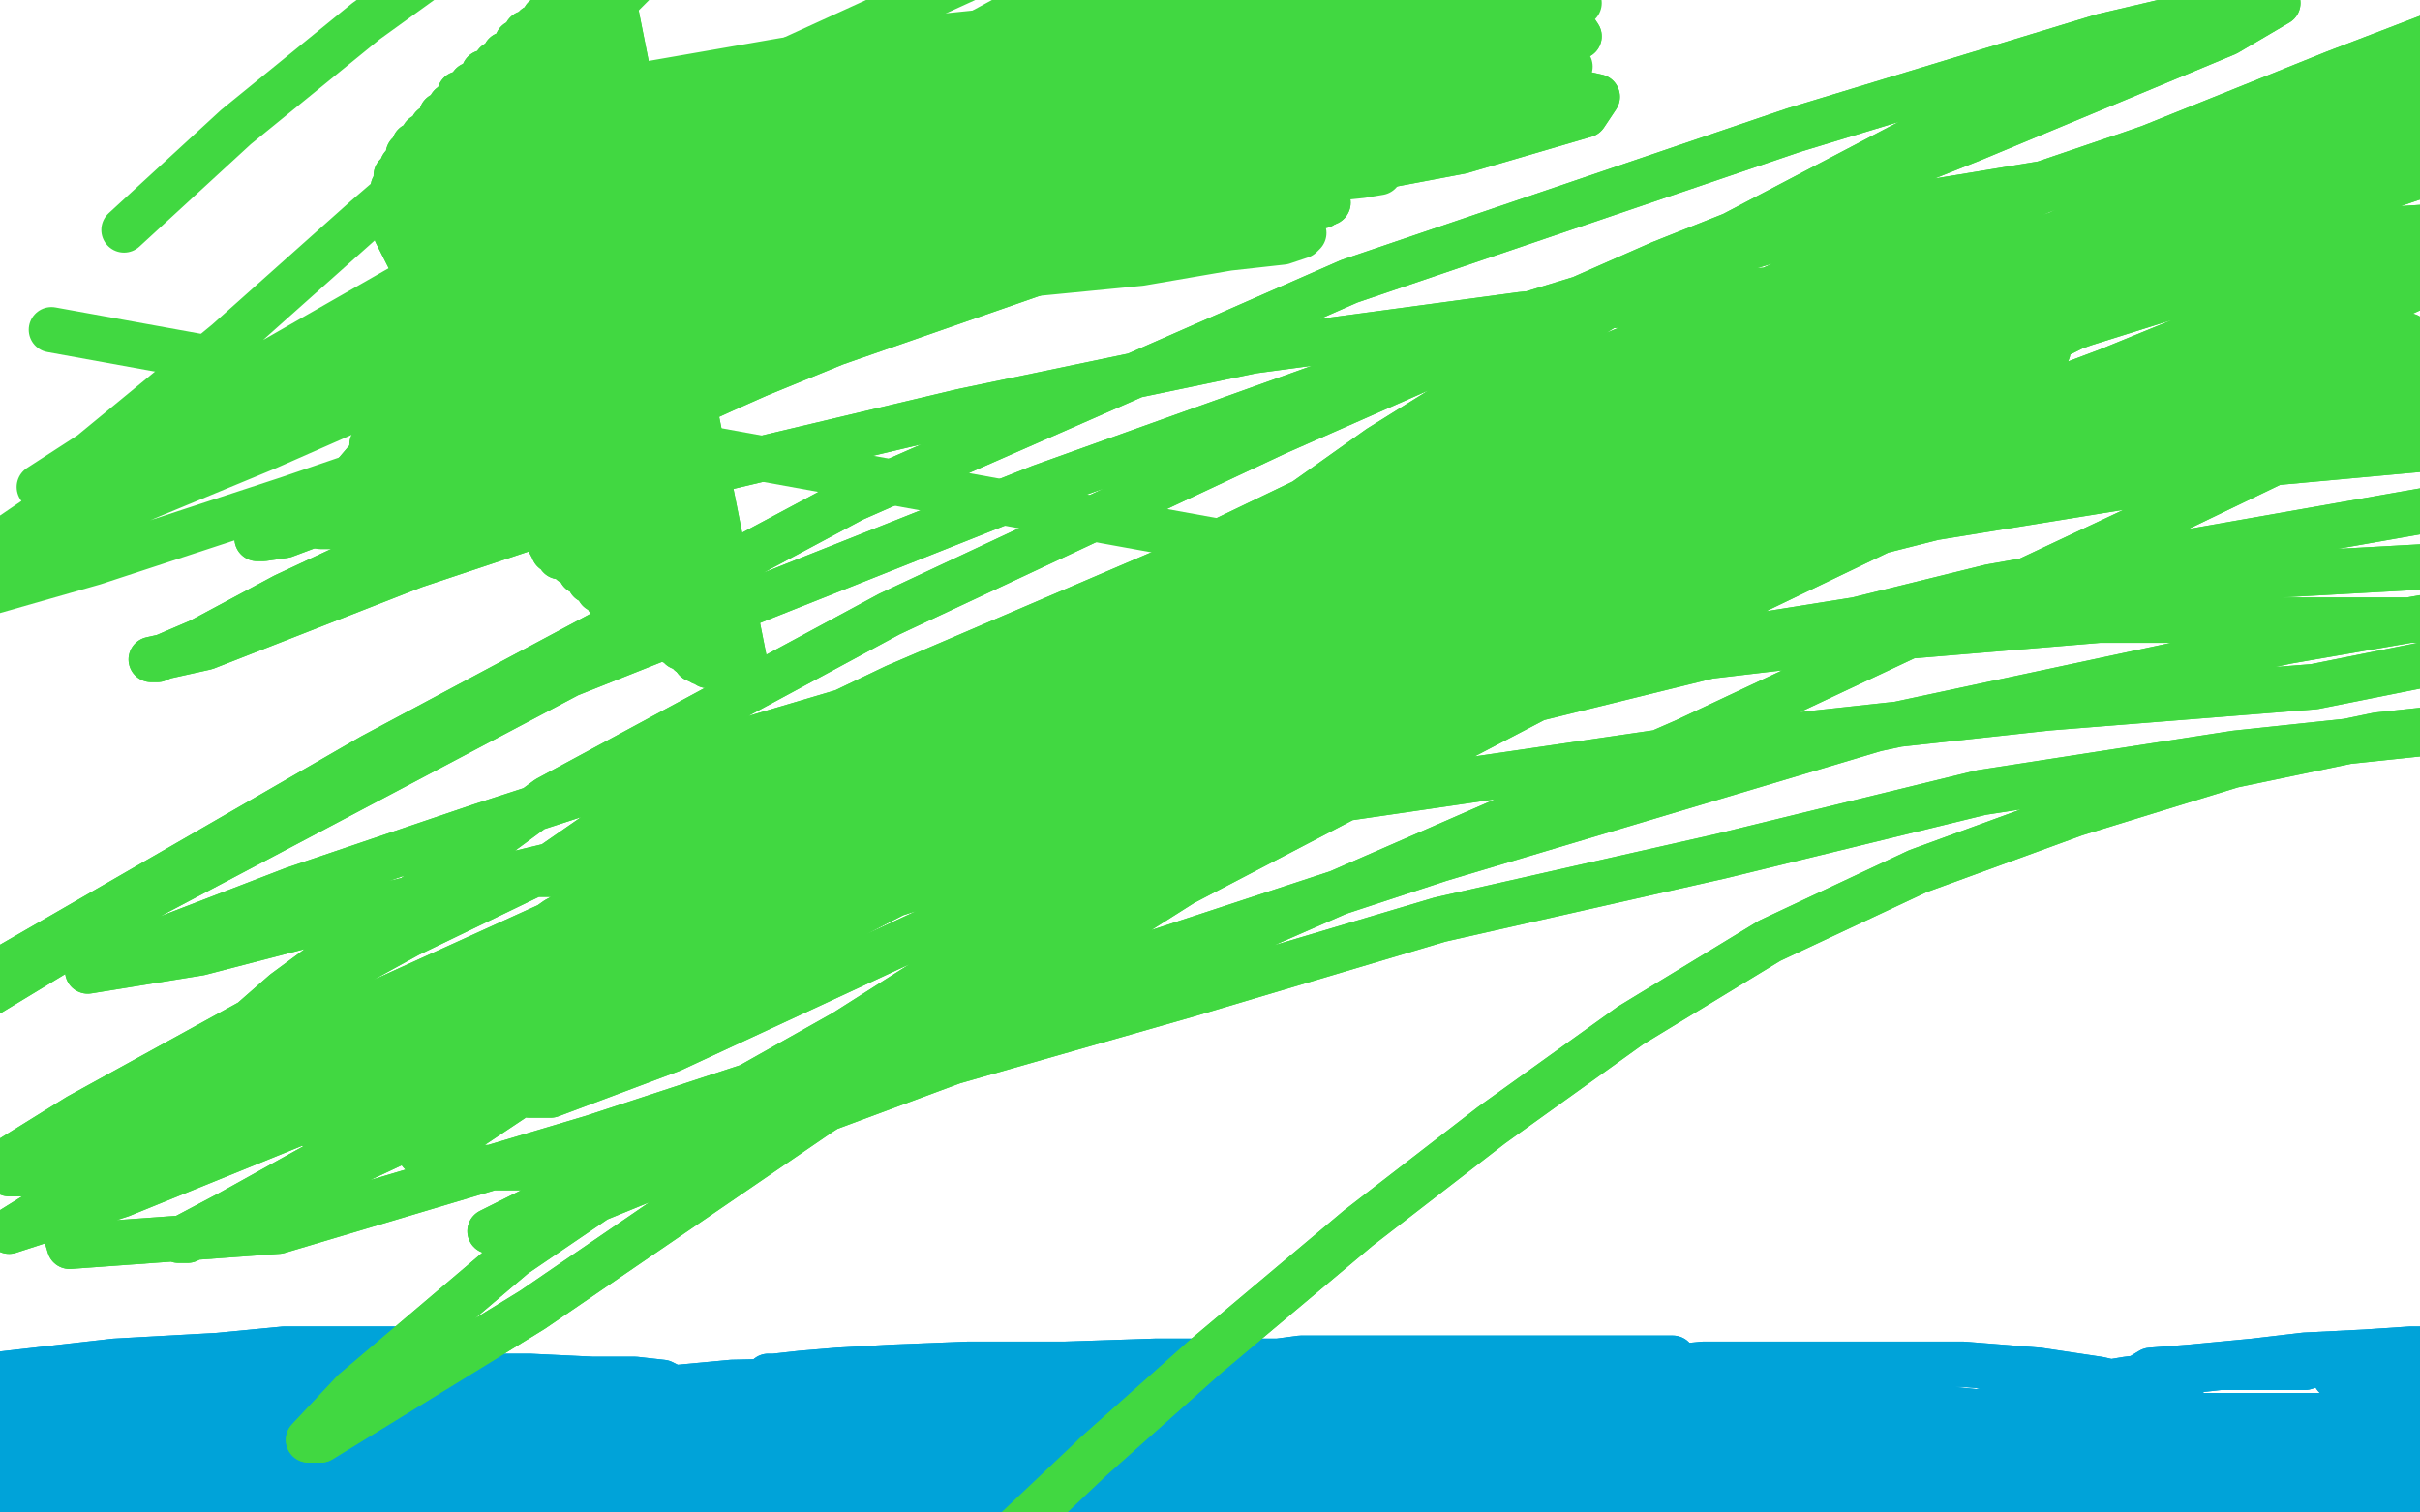 <?xml version="1.0" standalone="no"?>
<!DOCTYPE svg PUBLIC "-//W3C//DTD SVG 1.1//EN"
"http://www.w3.org/Graphics/SVG/1.1/DTD/svg11.dtd">

<svg width="800" height="500" version="1.1" xmlns="http://www.w3.org/2000/svg" xmlns:xlink="http://www.w3.org/1999/xlink" style="stroke-antialiasing: false"><desc>This SVG has been created on https://colorillo.com/</desc><rect x='0' y='0' width='800' height='500' style='fill: rgb(255,255,255); stroke-width:0' /><polyline points="788,490 780,483 780,483 776,483 776,483 771,482 771,482 768,481 768,481 762,480 762,480 756,479 756,479 751,479 751,479 745,479 739,479 733,482 727,486 722,488 716,489 711,490 705,490 700,490 696,491 692,491 688,491 686,491 684,491 688,491 696,491 703,491 711,491 718,491 725,490 733,487 741,485 749,484 756,483 763,483 770,483 774,483 777,483 779,485 781,487 784,488 791,490 798,492 805,493 812,495 817,496 820,497 821,500 821,501 821,503 820,506 817,506 815,507 810,507 803,507 798,506 791,504 786,503 782,501 778,500 775,497 772,496 768,496 762,495 757,494 754,493 750,493 749,493 751,493 758,496 768,501 783,507 794,510 802,512 808,514 811,514 804,514 795,514 786,513 778,512 771,511 763,511 755,510 745,510 737,509 727,509 722,508 718,506 717,505 717,504 717,502 717,501 719,501 727,501 741,501 756,501 768,501 779,501 789,500 795,497 796,496 796,495 791,494 778,493 759,492 745,491 734,491 723,491 713,491 706,491 701,491 698,491 697,491 695,491 693,491 696,491 709,494 725,497 742,502 755,504 766,506 774,507 781,509 786,510 787,510 788,510 786,510 779,510 770,510 748,510 725,510 706,510 693,509 681,508 673,505 670,504 670,502 670,501 671,500 681,499 697,497 717,497 741,497 756,497 766,497 776,497 782,497 786,497 787,497 788,497 783,497 763,497 739,497 712,497 688,497 672,497 658,497 645,497 638,497 635,496 634,496 637,495 651,495 667,494 692,494 711,494 730,493 748,491 758,490 768,490 772,490 773,490 769,490 741,490 709,493 683,499 656,506 637,509 623,510 613,511 609,511 608,511 612,511 620,511 639,511 661,511 693,511 715,511 742,506 759,501 776,495 789,492 799,489 803,487 805,486 805,485 793,485 766,485 734,485 711,485 696,485 686,487 677,488 671,489 667,489 658,489 637,490 622,490 615,490 611,490 612,488 633,483 661,481 693,481 724,480 749,480 769,480 783,480 794,480 799,480 800,480 797,480 782,480 749,480 715,480 693,480 673,480 652,480 634,480 622,480 616,480 613,480 621,479 638,478 660,478 677,478 697,478 712,478 725,478 737,478 746,478 756,478 765,478 771,478 776,478 777,481 777,483 762,485 730,487 705,490 688,492 676,492 666,492 659,492 654,492 650,492 639,492 628,492 617,492 608,492 603,492 600,492 604,492 622,492 655,492 692,492 716,492 736,492 749,492 760,494 766,496 767,497 767,499 767,500 758,500 727,500 681,504 632,511 588,516 569,517 561,517 558,517 561,517 571,516 592,515 615,512 652,508 678,503 697,500 709,497 719,495 727,493 735,491 744,490 753,489 760,489 765,489 768,489 769,489 769,488 769,487 760,486 749,485 733,483 711,482 695,481 682,481 669,481 658,481 649,481 638,481 623,481 608,481 595,481 585,481 579,483 574,485 572,487 572,488 572,490 572,491 572,492 572,493 577,494 580,496 586,497 592,499 598,499 608,500 624,500 653,500 671,500 694,500 706,500 714,500 722,500 727,500 727,501 727,502 721,504 710,506 694,506 677,507 641,508 606,509 580,509 559,509 545,509 535,509 531,508 531,506 531,505 532,505 537,504 547,504 566,504 599,503 621,500 647,497 660,496 667,496 674,495 676,495 673,495 661,495 632,495 598,495 579,495 564,496 551,496 539,496 533,496 531,496 529,496 529,495 529,494 534,492 560,491 593,488 625,485 650,484 666,483 675,482 682,482 671,482 643,483 610,486 589,491 572,495 558,496 543,497 532,499 526,499 523,499 520,499 520,497 533,496 553,496 576,493 599,492 614,492 628,492 641,492 648,492 652,493 652,496 652,499 651,502 643,504 636,506 628,506 620,507 611,507 602,507 592,507 580,507 569,507 559,507 549,507 543,507 537,507 533,507 531,507 530,507 529,507 529,506 535,505 545,503 556,500 573,496 594,492 608,490 618,488 623,487 625,486 610,486 567,489 534,496 513,501 499,502 493,502 489,502 494,501 501,500 506,499 514,497 525,496 541,495 557,494 579,489 595,488 607,487 616,486 623,485 630,485 636,484 643,484 650,484 654,484 656,484 655,484 636,484 588,485 554,489 533,493 517,494 508,495 502,495 500,495 501,495 503,495 506,495 512,494 518,493 531,490 545,488 556,486 568,484 579,482 587,481 594,481 601,481 608,481 614,481 622,481 628,481 631,481 633,481 634,481 635,481 628,481 614,481 593,479 577,476 563,474 549,471 541,469 535,468 533,468 533,469 532,470 530,472 529,473 529,474 530,474 535,474 548,477 563,477 587,477 604,478 616,478 626,478 634,478 636,478 636,479 636,480 630,481 619,481 608,481 594,482 583,484 569,486 548,489 533,492 523,494 512,495 506,496 503,496 502,496 503,496 504,496 509,495 516,493 528,489 546,487 563,484 582,482 596,481 608,481 614,481 615,481 606,481 591,481 580,482 567,483 555,485 543,487 532,489 519,491 500,495 485,496 476,496 471,496 468,496 472,496 492,495 512,492 531,489 544,488 558,487 567,486 574,485 578,485 579,485 580,485 574,485 564,485 553,485 537,485 520,485 492,488 462,494 442,496 430,496 426,496 424,496 443,492 483,485 517,481 544,477 562,475 571,473 578,472 574,472 571,472 566,472 559,472 545,472 523,472 493,475 475,478 460,478 452,479 445,479 443,479 447,478 455,475 470,470 489,466 505,461 525,458 544,455 558,454 569,453 577,453 578,453 573,454 563,456 548,460 529,466 507,470 485,476 462,481 441,485 428,488 419,490 412,492 408,492 407,492 408,492 413,492 422,491 436,490 451,489 473,485 498,484 524,481 548,480 562,479 570,479 578,479 580,479 576,479 567,479 556,479 540,481 528,483 514,485 503,486" style="fill: none; stroke: #00a3d9; stroke-width: 15; stroke-linejoin: round; stroke-linecap: round; stroke-antialiasing: false; stroke-antialias: 0; opacity: 1.0"/>
<polyline points="788,490 780,483 780,483 776,483 776,483 771,482 771,482 768,481 768,481 762,480 762,480 756,479 756,479 751,479 745,479 739,479 733,482 727,486 722,488 716,489 711,490 705,490 700,490 696,491 692,491 688,491 686,491 684,491 688,491 696,491 703,491 711,491 718,491 725,490 733,487 741,485 749,484 756,483 763,483 770,483 774,483 777,483 779,485 781,487 784,488 791,490 798,492 805,493 812,495 817,496 820,497 821,500 821,501 821,503 820,506 817,506 815,507 810,507 803,507 798,506 791,504 786,503 782,501 778,500 775,497 772,496 768,496 762,495 757,494 754,493 750,493 749,493 751,493 758,496 768,501 783,507 794,510 802,512 808,514 811,514 804,514 795,514 786,513 778,512 771,511 763,511 755,510 745,510 737,509 727,509 722,508 718,506 717,505 717,504 717,502 717,501 719,501 727,501 741,501 756,501 768,501 779,501 789,500 795,497 796,496 796,495 791,494 778,493 759,492 745,491 734,491 723,491 713,491 706,491 701,491 698,491 697,491 695,491 693,491 696,491 709,494 725,497 742,502 755,504 766,506 774,507 781,509 786,510 787,510 788,510 786,510 779,510 770,510 748,510 725,510 706,510 693,509 681,508 673,505 670,504 670,502 670,501 671,500 681,499 697,497 717,497 741,497 756,497 766,497 776,497 782,497 786,497 787,497 788,497 783,497 763,497 739,497 712,497 688,497 672,497 658,497 645,497 638,497 635,496 634,496 637,495 651,495 667,494 692,494 711,494 730,493 748,491 758,490 768,490 772,490 773,490 769,490 741,490 709,493 683,499 656,506 637,509 623,510 613,511 609,511 608,511 612,511 620,511 639,511 661,511 693,511 715,511 742,506 759,501 776,495 789,492 799,489 803,487 805,486 805,485 793,485 766,485 734,485 711,485 696,485 686,487 677,488 671,489 667,489 658,489 637,490 622,490 615,490 611,490 612,488 633,483 661,481 693,481 724,480 749,480 769,480 783,480 794,480 799,480 800,480 797,480 782,480 749,480 715,480 693,480 673,480 652,480 634,480 622,480 616,480 613,480 621,479 638,478 660,478 677,478 697,478 712,478 725,478 737,478 746,478 756,478 765,478 771,478 776,478 777,481 777,483 762,485 730,487 705,490 688,492 676,492 666,492 659,492 654,492 650,492 639,492 628,492 617,492 608,492 603,492 600,492 604,492 622,492 655,492 692,492 716,492 736,492 749,492 760,494 766,496 767,497 767,499 767,500 758,500 727,500 681,504 632,511 588,516 569,517 561,517 558,517 561,517 571,516 592,515 615,512 652,508 678,503 697,500 709,497 719,495 727,493 735,491 744,490 753,489 760,489 765,489 768,489 769,489 769,488 769,487 760,486 749,485 733,483 711,482 695,481 682,481 669,481 658,481 649,481 638,481 623,481 608,481 595,481 585,481 579,483 574,485 572,487 572,488 572,490 572,491 572,492 572,493 577,494 580,496 586,497 592,499 598,499 608,500 624,500 653,500 671,500 694,500 706,500 714,500 722,500 727,500 727,501 727,502 721,504 710,506 694,506 677,507 641,508 606,509 580,509 559,509 545,509 535,509 531,508 531,506 531,505 532,505 537,504 547,504 566,504 599,503 621,500 647,497 660,496 667,496 674,495 676,495 673,495 661,495 632,495 598,495 579,495 564,496 551,496 539,496 533,496 531,496 529,496 529,495 529,494 534,492 560,491 593,488 625,485 650,484 666,483 675,482 682,482 671,482 643,483 610,486 589,491 572,495 558,496 543,497 532,499 526,499 523,499 520,499 520,497 533,496 553,496 576,493 599,492 614,492 628,492 641,492 648,492 652,493 652,496 652,499 651,502 643,504 636,506 628,506 620,507 611,507 602,507 592,507 580,507 569,507 559,507 549,507 543,507 537,507 533,507 531,507 530,507 529,507 529,506 535,505 545,503 556,500 573,496 594,492 608,490 618,488 623,487 625,486 610,486 567,489 534,496 513,501 499,502 493,502 489,502 494,501 501,500 506,499 514,497 525,496 541,495 557,494 579,489 595,488 607,487 616,486 623,485 630,485 636,484 643,484 650,484 654,484 656,484 655,484 636,484 588,485 554,489 533,493 517,494 508,495 502,495 500,495 501,495 503,495 506,495 512,494 518,493 531,490 545,488 556,486 568,484 579,482 587,481 594,481 601,481 608,481 614,481 622,481 628,481 631,481 633,481 634,481 635,481 628,481 614,481 593,479 577,476 563,474 549,471 541,469 535,468 533,468 533,469 532,470 530,472 529,473 529,474 530,474 535,474 548,477 563,477 587,477 604,478 616,478 626,478 634,478 636,478 636,479 636,480 630,481 619,481 608,481 594,482 583,484 569,486 548,489 533,492 523,494 512,495 506,496 503,496 502,496 503,496 504,496 509,495 516,493 528,489 546,487 563,484 582,482 596,481 608,481 614,481 615,481 606,481 591,481 580,482 567,483 555,485 543,487 532,489 519,491 500,495 485,496 476,496 471,496 468,496 472,496 492,495 512,492 531,489 544,488 558,487 567,486 574,485 578,485 579,485 580,485 574,485 564,485 553,485 537,485 520,485 492,488 462,494 442,496 430,496 426,496 424,496 443,492 483,485 517,481 544,477 562,475 571,473 578,472 574,472 571,472 566,472 559,472 545,472 523,472 493,475 475,478 460,478 452,479 445,479 443,479 447,478 455,475 470,470 489,466 505,461 525,458 544,455 558,454 569,453 577,453 578,453 573,454 563,456 548,460 529,466 507,470 485,476 462,481 441,485 428,488 419,490 412,492 408,492 407,492 408,492 413,492 422,491 436,490 451,489 473,485 498,484 524,481 548,480 562,479 570,479 578,479 580,479 576,479 567,479 556,479 540,481 528,483 514,485 503,486 494,487 490,487 489,487 494,487" style="fill: none; stroke: #00a3d9; stroke-width: 15; stroke-linejoin: round; stroke-linecap: round; stroke-antialiasing: false; stroke-antialias: 0; opacity: 1.0"/>
<polyline points="766,448 767,450 767,450 765,451 765,451 762,452 762,452 758,452 758,452 754,452 754,452 748,452 748,452 741,452 741,452 734,452 725,453 717,454 711,455 703,456 697,457 692,458 686,460 681,461 675,464 670,465 665,466 658,466 652,467 647,468 640,470 634,471 629,471 623,472 619,473 612,474 606,475 597,476 590,478 583,479 578,480 573,480 570,481 568,481 567,481 568,481 573,481 580,481 590,480 605,479 628,477 652,476 677,476 697,476 712,476 726,476 737,476 742,476 745,475 746,475 746,474 744,474 736,473 724,472 704,471 683,469 666,468 646,466 626,465 609,464 593,461 578,459 566,458 556,457 549,456 547,455 547,454 547,453 548,452 553,452 563,451 578,451 599,451 622,451 649,451 674,453 694,456 707,459 718,464 725,467 728,469 729,471 730,473 730,474 730,475 730,476 727,476 719,476 707,476 686,476 651,476 624,476 609,476 601,476 594,476 593,476 593,475 594,474 603,473 614,471 632,470 655,469 679,468 704,468 722,468 741,468 755,468 767,468 775,468 782,468 787,469 789,469 789,470 786,470 777,470 768,470 757,470 746,471 736,471 727,472 718,472 710,472 701,472 690,474 681,475 672,476 667,477 666,477 669,477 679,477 694,477 715,477 741,477 764,477 782,477 797,477 806,477 810,477 811,477 810,477 801,477 790,477 773,475 751,472 728,469 717,467 711,466 706,463 706,459 706,456 711,453 724,452 745,450 762,448 782,447 797,446 808,446 816,446 819,446 820,446 818,447 816,448 812,449 807,450 801,451 798,452 794,452 792,454 791,454 794,454 797,454 801,454 803,454 806,454 809,454 810,454 811,454 809,454 803,454 798,455 791,455 784,455 779,455 775,455 773,455 772,455 773,455 778,455 782,456 786,456 789,457 791,458 794,459 797,459 799,461 800,461 801,463 801,465" style="fill: none; stroke: #00a3d9; stroke-width: 15; stroke-linejoin: round; stroke-linecap: round; stroke-antialiasing: false; stroke-antialias: 0; opacity: 1.0"/>
<polyline points="766,448 767,450 767,450 765,451 765,451 762,452 762,452 758,452 758,452 754,452 754,452 748,452 748,452 741,452 734,452 725,453 717,454 711,455 703,456 697,457 692,458 686,460 681,461 675,464 670,465 665,466 658,466 652,467 647,468 640,470 634,471 629,471 623,472 619,473 612,474 606,475 597,476 590,478 583,479 578,480 573,480 570,481 568,481 567,481 568,481 573,481 580,481 590,480 605,479 628,477 652,476 677,476 697,476 712,476 726,476 737,476 742,476 745,475 746,475 746,474 744,474 736,473 724,472 704,471 683,469 666,468 646,466 626,465 609,464 593,461 578,459 566,458 556,457 549,456 547,455 547,454 547,453 548,452 553,452 563,451 578,451 599,451 622,451 649,451 674,453 694,456 707,459 718,464 725,467 728,469 729,471 730,473 730,474 730,475 730,476 727,476 719,476 707,476 686,476 651,476 624,476 609,476 601,476 594,476 593,476 593,475 594,474 603,473 614,471 632,470 655,469 679,468 704,468 722,468 741,468 755,468 767,468 775,468 782,468 787,469 789,469 789,470 786,470 777,470 768,470 757,470 746,471 736,471 727,472 718,472 710,472 701,472 690,474 681,475 672,476 667,477 666,477 669,477 679,477 694,477 715,477 741,477 764,477 782,477 797,477 806,477 810,477 811,477 810,477 801,477 790,477 773,475 751,472 728,469 717,467 711,466 706,463 706,459 706,456 711,453 724,452 745,450 762,448 782,447 797,446 808,446 816,446 819,446 820,446 818,447 816,448 812,449 807,450 801,451 798,452 794,452 792,454 791,454 794,454 797,454 801,454 803,454 806,454 809,454 810,454 811,454 809,454 803,454 798,455 791,455 784,455 779,455 775,455 773,455 772,455 773,455 778,455 782,456 786,456 789,457 791,458 794,459 797,459 799,461 800,461 801,463 801,465 800,466 795,466" style="fill: none; stroke: #00a3d9; stroke-width: 15; stroke-linejoin: round; stroke-linecap: round; stroke-antialiasing: false; stroke-antialias: 0; opacity: 1.0"/>
<polyline points="565,457 558,461 558,461 552,461 552,461 546,461 546,461 536,461 536,461 526,461 526,461 515,460 515,460 504,459 504,459 495,458 489,457 484,457 480,457 475,457 472,463 466,468 463,474 461,478 460,481 460,482 460,483 463,483 471,483 480,483 489,483 496,483 503,483 510,482 517,480 523,475 529,470 533,466 536,464 539,461 542,460 543,459 545,459 546,459 547,459 542,460 527,460 497,460 464,459 441,458 424,458 414,458 408,458 419,458 436,458 447,459 465,463 482,465 500,466 517,467 530,467 542,468 552,468 559,468 563,468 552,468 533,468 513,467 496,466 478,464 467,460 459,458 456,456 456,453 456,452 462,451 483,451 503,451 527,451 550,453 573,458 589,464 598,467 606,470 608,472 608,473 606,473 591,473 567,473 538,472 516,472 501,472 489,472 479,472 474,472 473,472 477,472 486,471 496,470 511,469 528,468 545,467 563,466 576,465 584,464 588,463 589,463 588,461 571,461 535,460 500,460 475,460 458,460 446,460 438,460 435,461 435,463 435,464 435,465 436,466 444,468 459,471 475,472 491,474 503,476 518,477 532,477 541,477 545,477 545,476 542,473 527,470 503,467 472,465 446,464 429,463 417,463 408,463 404,463 410,463 427,463 450,460 477,456 532,449 546,449 551,449 553,449 551,449 527,449 480,449 430,449 400,453 383,457 374,458 371,459 371,460 375,461 388,464 401,466 414,468 428,470 444,475 457,477 474,478 489,480 499,481 510,481 518,481 526,481 532,481 535,481 537,481 538,481 526,481 503,477 466,473 428,471 392,469 370,469 358,469 354,469 358,469 384,468 419,468 452,468 479,468 504,468 519,468 531,470 537,473 541,475 542,477 542,479 540,480 527,481 495,481 446,481 414,481 390,481 373,481 362,481 355,481 361,481 391,481 424,481 456,481 483,481 503,481 517,484 532,486 542,489 548,493 553,495 554,496 553,496 534,496 491,494 446,489 415,487 393,486 379,485 369,485 362,485 360,485 360,486 360,487 368,487 404,492 438,495 476,497 503,500 523,505 538,508 549,511 552,511 552,512 549,512 530,512 483,508 434,503 398,500 369,497 342,496 329,496 321,495 318,495 318,494 321,493 329,492 347,492 389,494 422,497 456,504 478,511 494,515 503,518 508,521 509,522 509,523 498,523 470,523 426,514 383,507 353,502 328,500 309,496 293,496 281,495 275,495 271,495 269,495 269,494 269,493 274,492 283,490 303,490 349,490 385,490 421,492 446,496 461,502 473,507 481,511 483,513 483,514 477,514 464,512 439,504 415,496 388,491 361,486 335,482 310,480 290,478 274,476 262,474 251,473 246,471 244,470 244,469 248,467 280,466 343,465 407,464 459,464 505,465 533,469 545,473 548,476 548,477 534,478 508,478 453,476 399,474 359,473 325,472 305,472 293,472 285,472 282,472 281,472 285,472 294,472 307,472 328,472 353,472 377,471 399,471 417,471 429,471 440,471 447,471 451,471 452,471 445,471 434,471 417,471 391,471 354,471 327,471 310,471 302,471 297,471 305,470 318,469 333,468 354,467 378,466 403,465 427,464 442,463 452,461 459,461 460,461 453,461 442,461 426,461 402,461 380,461 357,461 343,461 335,461 327,461 324,461 323,461 322,461 323,461 328,461 339,461 356,461 379,461 403,461 421,461 431,461 441,461 445,461 446,461 441,461 430,461 408,461 340,464 295,466 263,467 245,467 237,467 253,467 271,466 289,466 306,465 323,465 340,465 357,465 376,465 394,465 411,465 422,465 431,465 437,465 440,465 442,465 443,465 439,465 429,465 408,465 360,465 306,465 257,465 225,465 207,465 198,465 196,464 196,463 210,460 242,457 287,456 322,456 355,456 376,456 387,456 395,456 401,456 407,456 412,457 417,457 421,457 422,457 423,458 423,459 420,459 410,459 398,459 382,459 363,459 339,459 304,459 272,460 250,460 236,460 228,460 224,460 230,460 240,459 268,459 302,459 340,459 373,459 395,461 408,465 414,466 420,467 421,469 418,469 407,469 391,469 367,469 333,469 310,469 291,470 277,470 255,471 229,472 197,474 180,476 173,476 193,474 265,464 313,456 361,452 392,451 409,450 421,450 429,450 437,450 442,450 445,450 446,450 443,450 433,450 421,450 403,450 382,450 352,451 320,451 295,452 277,453 265,454 256,455 254,455 254,456 262,457 272,459 295,465 333,470 368,475 394,482 411,490 424,496 433,504 437,508 437,511 431,511 420,511 389,506 340,503 312,502 286,501 267,500 241,500 218,500 185,506 170,508 161,508 159,508 181,506 224,497 273,491 316,489 349,489 373,489 391,490 401,492 406,494 407,495 406,495 396,495 381,495 360,494 326,493 278,492 233,492 205,492 188,492 180,492 180,491 188,490 201,488 225,487 266,486 310,486 357,486 390,486 408,487 414,490 415,492 414,493 391,493 361,493 312,493 265,493 215,493 165,494 127,497 106,500 94,500 89,500 90,499 142,491 189,485 225,481 252,481 270,480 281,480 290,480 294,480 295,480 296,480 296,481 292,482 281,483 267,484 245,484 217,484 184,484 160,485 135,485 120,485 112,485 105,485 103,485 110,484 139,482 189,477 239,473 269,472 285,471 292,471 293,471 287,471 270,471 240,471 191,471 162,475 139,477 123,479 113,481 104,483 100,484 99,484 117,483 167,477 216,470 246,468 261,467 265,467 266,467 263,467 253,467 245,467 233,467 199,469 133,478 89,482 60,483 44,483 38,483 36,483 52,479 85,474 131,468 166,466 191,466 207,465 215,465 220,465 221,465 221,464 221,463 221,461 221,460 221,459 221,458 219,457 210,456 196,456 175,455 152,455 134,455 121,455 110,455 104,455 102,455 108,455 121,455 143,455 159,455 170,455 180,456 189,457 193,459 195,459 196,460 197,461 198,461 198,463 198,465 191,465 184,465 172,466 156,466 137,467 119,468 103,469 91,469 82,469 76,469 72,469 70,469 68,469 66,469 72,469 103,469 136,469 171,469 193,470 208,473 214,475 218,477 218,479 216,479 204,479 189,479 172,480 148,480 123,482 100,484 84,485 73,486 66,486 63,486 64,486 70,485 76,484 86,481 99,480 115,477 135,476 150,475 164,475 176,475 186,475 191,475 191,476 191,478 187,480 176,481 159,482 128,485 98,487 68,491 44,494 27,496 18,496 12,496 22,496 40,493 63,488 85,486 102,485 116,483 129,482 135,482 139,482 140,481 135,481 128,481 119,481 109,481 92,484 72,488 58,490 47,491 41,492 38,492 47,491 65,488 86,486 102,485 112,485 119,485 124,485 127,485 128,485 131,485 133,485 136,485 138,486 139,487 139,490 139,493 133,495 124,497 112,500 87,506 51,513 26,516 12,517 3,517 -2,517 1,517 23,514 57,509 91,505 119,504 135,504 145,504 150,504 154,504 149,504 143,504 133,504 121,504 109,504 92,505 80,505 69,505 60,506 56,506 54,506 55,506 57,505 60,504 66,501 73,497 83,496 90,495 96,493 102,492 103,491 105,490 107,489 108,487 109,485 110,484 112,482 113,481 114,479 115,476 116,473 118,469 122,465 127,460 131,455 135,452 139,450 142,449 145,447 146,446 147,446 142,446 131,446 117,446 94,446 42,451 5,454 -21,457 -35,457 -40,457 -41,457 -35,457 -6,455 38,450 74,448 99,447 114,447 121,447 125,447 126,447 125,447 122,447 119,447 116,447 113,448 107,449 102,450 93,452 87,453 79,455 72,457 63,459 56,463 47,465 42,467 39,469 37,470 35,471 33,472 32,473 30,474 29,475 28,475 27,475 31,475 43,474 71,469 115,466 146,461 168,460 178,459 180,458 180,457 171,457 158,457 138,457 116,457 91,460 68,464 51,466 37,466 25,468 16,469 11,469 7,470 4,470 2,471 -1,471 -2,472 -3,472 2,472 11,471 20,468 30,466 42,466 54,464 64,463 75,460 85,459 91,458 94,457 95,457 89,457 80,457 69,458 58,460 49,461 42,463 38,463 35,463 33,463 32,463 30,463 28,463 27,464 24,464 21,465 16,466 11,466 5,468 0,469 -3,470 -6,471 -7,471 -8,472 -9,473 -10,474 -11,475 -11,476 -8,476 1,476 12,476 21,476 29,476 35,479 39,481 40,482 41,484 41,485 39,485 36,485 32,485 28,485 25,485 22,486 18,487 14,488 10,489 5,490 1,490 -3,490 -5,490 -6,490 -7,490 -7,492 -7,493 -7,495 -7,496 -7,497 -6,497 -3,497 5,497 19,497 63,508" style="fill: none; stroke: #00a3d9; stroke-width: 15; stroke-linejoin: round; stroke-linecap: round; stroke-antialiasing: false; stroke-antialias: 0; opacity: 1.0"/>
<polyline points="565,457 558,461 558,461 552,461 552,461 546,461 546,461 536,461 536,461 526,461 526,461 515,460 515,460 504,459 495,458 489,457 484,457 480,457 475,457 472,463 466,468 463,474 461,478 460,481 460,482 460,483 463,483 471,483 480,483 489,483 496,483 503,483 510,482 517,480 523,475 529,470 533,466 536,464 539,461 542,460 543,459 545,459 546,459 547,459 542,460 527,460 497,460 464,459 441,458 424,458 414,458 408,458 419,458 436,458 447,459 465,463 482,465 500,466 517,467 530,467 542,468 552,468 559,468 563,468 552,468 533,468 513,467 496,466 478,464 467,460 459,458 456,456 456,453 456,452 462,451 483,451 503,451 527,451 550,453 573,458 589,464 598,467 606,470 608,472 608,473 606,473 591,473 567,473 538,472 516,472 501,472 489,472 479,472 474,472 473,472 477,472 486,471 496,470 511,469 528,468 545,467 563,466 576,465 584,464 588,463 589,463 588,461 571,461 535,460 500,460 475,460 458,460 446,460 438,460 435,461 435,463 435,464 435,465 436,466 444,468 459,471 475,472 491,474 503,476 518,477 532,477 541,477 545,477 545,476 542,473 527,470 503,467 472,465 446,464 429,463 417,463 408,463 404,463 410,463 427,463 450,460 477,456 532,449 546,449 551,449 553,449 551,449 527,449 480,449 430,449 400,453 383,457 374,458 371,459 371,460 375,461 388,464 401,466 414,468 428,470 444,475 457,477 474,478 489,480 499,481 510,481 518,481 526,481 532,481 535,481 537,481 538,481 526,481 503,477 466,473 428,471 392,469 370,469 358,469 354,469 358,469 384,468 419,468 452,468 479,468 504,468 519,468 531,470 537,473 541,475 542,477 542,479 540,480 527,481 495,481 446,481 414,481 390,481 373,481 362,481 355,481 361,481 391,481 424,481 456,481 483,481 503,481 517,484 532,486 542,489 548,493 553,495 554,496 553,496 534,496 491,494 446,489 415,487 393,486 379,485 369,485 362,485 360,485 360,486 360,487 368,487 404,492 438,495 476,497 503,500 523,505 538,508 549,511 552,511 552,512 549,512 530,512 483,508 434,503 398,500 369,497 342,496 329,496 321,495 318,495 318,494 321,493 329,492 347,492 389,494 422,497 456,504 478,511 494,515 503,518 508,521 509,522 509,523 498,523 470,523 426,514 383,507 353,502 328,500 309,496 293,496 281,495 275,495 271,495 269,495 269,494 269,493 274,492 283,490 303,490 349,490 385,490 421,492 446,496 461,502 473,507 481,511 483,513 483,514 477,514 464,512 439,504 415,496 388,491 361,486 335,482 310,480 290,478 274,476 262,474 251,473 246,471 244,470 244,469 248,467 280,466 343,465 407,464 459,464 505,465 533,469 545,473 548,476 548,477 534,478 508,478 453,476 399,474 359,473 325,472 305,472 293,472 285,472 282,472 281,472 285,472 294,472 307,472 328,472 353,472 377,471 399,471 417,471 429,471 440,471 447,471 451,471 452,471 445,471 434,471 417,471 391,471 354,471 327,471 310,471 302,471 297,471 305,470 318,469 333,468 354,467 378,466 403,465 427,464 442,463 452,461 459,461 460,461 453,461 442,461 426,461 402,461 380,461 357,461 343,461 335,461 327,461 324,461 323,461 322,461 323,461 328,461 339,461 356,461 379,461 403,461 421,461 431,461 441,461 445,461 446,461 441,461 430,461 408,461 340,464 295,466 263,467 245,467 237,467 253,467 271,466 289,466 306,465 323,465 340,465 357,465 376,465 394,465 411,465 422,465 431,465 437,465 440,465 442,465 443,465 439,465 429,465 408,465 360,465 306,465 257,465 225,465 207,465 198,465 196,464 196,463 210,460 242,457 287,456 322,456 355,456 376,456 387,456 395,456 401,456 407,456 412,457 417,457 421,457 422,457 423,458 423,459 420,459 410,459 398,459 382,459 363,459 339,459 304,459 272,460 250,460 236,460 228,460 224,460 230,460 240,459 268,459 302,459 340,459 373,459 395,461 408,465 414,466 420,467 421,469 418,469 407,469 391,469 367,469 333,469 310,469 291,470 277,470 255,471 229,472 197,474 180,476 173,476 193,474 265,464 313,456 361,452 392,451 409,450 421,450 429,450 437,450 442,450 445,450 446,450 443,450 433,450 421,450 403,450 382,450 352,451 320,451 295,452 277,453 265,454 256,455 254,455 254,456 262,457 272,459 295,465 333,470 368,475 394,482 411,490 424,496 433,504 437,508 437,511 431,511 420,511 389,506 340,503 312,502 286,501 267,500 241,500 218,500 185,506 170,508 161,508 159,508 181,506 224,497 273,491 316,489 349,489 373,489 391,490 401,492 406,494 407,495 406,495 396,495 381,495 360,494 326,493 278,492 233,492 205,492 188,492 180,492 180,491 188,490 201,488 225,487 266,486 310,486 357,486 390,486 408,487 414,490 415,492 414,493 391,493 361,493 312,493 265,493 215,493 165,494 127,497 106,500 94,500 89,500 90,499 142,491 189,485 225,481 252,481 270,480 281,480 290,480 294,480 295,480 296,480 296,481 292,482 281,483 267,484 245,484 217,484 184,484 160,485 135,485 120,485 112,485 105,485 103,485 110,484 139,482 189,477 239,473 269,472 285,471 292,471 293,471 287,471 270,471 240,471 191,471 162,475 139,477 123,479 113,481 104,483 100,484 99,484 117,483 167,477 216,470 246,468 261,467 265,467 266,467 263,467 253,467 245,467 233,467 199,469 133,478 89,482 60,483 44,483 38,483 36,483 52,479 85,474 131,468 166,466 191,466 207,465 215,465 220,465 221,465 221,464 221,463 221,461 221,460 221,459 221,458 219,457 210,456 196,456 175,455 152,455 134,455 121,455 110,455 104,455 102,455 108,455 121,455 143,455 159,455 170,455 180,456 189,457 193,459 195,459 196,460 197,461 198,461 198,463 198,465 191,465 184,465 172,466 156,466 137,467 119,468 103,469 91,469 82,469 76,469 72,469 70,469 68,469 66,469 72,469 103,469 136,469 171,469 193,470 208,473 214,475 218,477 218,479 216,479 204,479 189,479 172,480 148,480 123,482 100,484 84,485 73,486 66,486 63,486 64,486 70,485 76,484 86,481 99,480 115,477 135,476 150,475 164,475 176,475 186,475 191,475 191,476 191,478 187,480 176,481 159,482 128,485 98,487 68,491 44,494 27,496 18,496 12,496 22,496 40,493 63,488 85,486 102,485 116,483 129,482 135,482 139,482 140,481 135,481 128,481 119,481 109,481 92,484 72,488 58,490 47,491 41,492 38,492 47,491 65,488 86,486 102,485 112,485 119,485 124,485 127,485 128,485 131,485 133,485 136,485 138,486 139,487 139,490 139,493 133,495 124,497 112,500 87,506 51,513 26,516 12,517 3,517 -2,517 1,517 23,514 57,509 91,505 119,504 135,504 145,504 150,504 154,504 149,504 143,504 133,504 121,504 109,504 92,505 80,505 69,505 60,506 56,506 54,506 55,506 57,505 60,504 66,501 73,497 83,496 90,495 96,493 102,492 103,491 105,490 107,489 108,487 109,485 110,484 112,482 113,481 114,479 115,476 116,473 118,469 122,465 127,460 131,455 135,452 139,450 142,449 145,447 146,446 147,446 142,446 131,446 117,446 94,446 42,451 5,454 -21,457 -35,457 -40,457 -41,457 -35,457 -6,455 38,450 74,448 99,447 114,447 121,447 125,447 126,447 125,447 122,447 119,447 116,447 113,448 107,449 102,450 93,452 87,453 79,455 72,457 63,459 56,463 47,465 42,467 39,469 37,470 35,471 33,472 32,473 30,474 29,475 28,475 27,475 31,475 43,474 71,469 115,466 146,461 168,460 178,459 180,458 180,457 171,457 158,457 138,457 116,457 91,460 68,464 51,466 37,466 25,468 16,469 11,469 7,470 4,470 2,471 -1,471 -2,472 -3,472 2,472 11,471 20,468 30,466 42,466 54,464 64,463 75,460 85,459 91,458 94,457 95,457 89,457 80,457 69,458 58,460 49,461 42,463 38,463 35,463 33,463 32,463 30,463 28,463 27,464 24,464 21,465 16,466 11,466 5,468 0,469 -3,470 -6,471 -7,471 -8,472 -9,473 -10,474 -11,475 -11,476 -8,476 1,476 12,476 21,476 29,476 35,479 39,481 40,482 41,484 41,485 39,485 36,485 32,485 28,485 25,485 22,486 18,487 14,488 10,489 5,490 1,490 -3,490 -5,490 -6,490 -7,490 -7,492 -7,493 -7,495 -7,496 -7,497 -6,497 -3,497 5,497 19,497 63,508 78,512 86,516 89,518 91,520" style="fill: none; stroke: #00a3d9; stroke-width: 15; stroke-linejoin: round; stroke-linecap: round; stroke-antialiasing: false; stroke-antialias: 0; opacity: 1.0"/>
<polyline points="203,1 246,218 246,218 195,1 195,1 246,218 246,218 189,1 189,1 246,218 246,218 185,3 185,3 234,220 234,220 182,4 182,4 232,219 232,219 180,6 180,6 230,218 230,218" style="fill: none; stroke: #41d841; stroke-width: 15; stroke-linejoin: round; stroke-linecap: round; stroke-antialiasing: false; stroke-antialias: 0; opacity: 1.0"/>
<polyline points="230,218 177,9 228,216 174,11 225,214 171,14 222,212 167,18 219,211 164,21 215,208 160,24 212,206 156,28 210,204 152,31 207,203 149,35 204,200 146,38 201,198 143,42 198,195 140,45 195,192 137,48 192,189 135,51 189,186 133,55 185,184 131,58 183,182 130,62 182,180 130,67 181,178 130,72 181,176 131,77 181,174 135,83 181,171" style="fill: none; stroke: #41d841; stroke-width: 15; stroke-linejoin: round; stroke-linecap: round; stroke-antialiasing: false; stroke-antialias: 0; opacity: 1.0"/>
<polyline points="203,1 246,218 246,218 195,1 195,1 246,218 246,218 189,1 189,1 246,218 246,218 185,3 185,3 234,220 234,220 182,4 182,4 232,219 232,219 180,6 180,6 230,218 177,9 228,216 174,11 225,214 171,14 222,212 167,18 219,211 164,21 215,208 160,24 212,206 156,28 210,204 152,31 207,203 149,35 204,200 146,38 201,198 143,42 198,195 140,45 195,192 137,48 192,189 135,51 189,186 133,55 185,184 131,58 183,182 130,62 182,180 130,67 181,178 130,72 181,176 131,77 181,174 135,83 181,171 141,88 181,168" style="fill: none; stroke: #41d841; stroke-width: 15; stroke-linejoin: round; stroke-linecap: round; stroke-antialiasing: false; stroke-antialias: 0; opacity: 1.0"/>
<polyline points="162,156 174,149 174,149 180,149 180,149 185,148 185,148 190,147 190,147 193,146 193,146 196,145 196,145 199,144 199,144 202,142 206,139 211,135 216,130 224,124 230,119 237,114 244,109 255,103 264,98 278,90 292,84 308,78 323,71 339,66 350,62 362,58 371,55 381,51 392,49 400,46 407,44 414,43 419,42 423,41 426,40 427,39 428,39 425,39 415,42 392,48 357,60 318,76 278,92 241,108 204,124 172,137 149,144 134,147 125,148 123,148 123,147 144,138 178,124 215,108 263,92 315,76 370,62 419,51 454,45 473,44 480,44 478,47 433,61 372,80 306,103 240,126 183,150 139,167 116,174 106,174 106,170 123,150 163,127 208,104 257,83 303,63 342,48 371,40 390,34 397,33 398,33 392,36 366,46 339,58 302,75 265,90 232,108 207,120 191,128 184,131 198,127 237,116 278,104 324,92 371,78 408,64 430,55 441,52 443,52 435,54 407,64 366,80 325,95 282,111 238,129 199,145 173,154 159,158 154,158 154,156 174,141 207,124 244,108 283,90 323,74 362,60 390,50 408,45 416,44 417,44 406,51 379,63 346,80 312,97 275,113 239,129 206,144 184,150 171,150 166,150 167,142 191,125 228,108 269,91 315,77 360,66 396,59 418,56 427,55 412,57 371,63 331,70 288,79 244,88 209,97 187,103 175,105 173,105 174,105 202,101 241,95 280,87 324,79 369,73 403,69 426,68 436,68 437,68 428,69 392,74 349,80 303,86 251,94 203,104 163,111 138,115 124,116 120,116 121,110 147,98 183,83 221,71 262,60 303,50 340,43 370,38 391,34 403,31 408,29 408,28 394,27 367,27 338,27 299,33 257,40 216,50 178,61 151,67 136,70 129,70 142,62 171,53 208,44 247,36 282,29 319,24 352,21 375,19 392,19 400,19 403,19 403,20 401,23 394,25 383,28 374,30 358,35 324,42 286,52 244,64 204,78 171,88 150,92 141,94 140,94 143,91 168,83 207,73 257,62 315,51 381,40 441,32 490,30 519,30 528,32 524,38 483,50 430,60 372,71 317,83 264,91 227,96 207,97 199,97 198,97 203,94 230,87 260,80 298,72 334,65 374,57 412,49 439,42 458,37 467,33 467,32 458,31 421,31 376,31 332,37 289,45 248,52 223,60 207,63 201,65 212,65 248,60 289,52 336,44 387,37 429,31 455,29 467,29 447,33 398,40 343,52 289,65 241,78 212,87 198,90 194,90 198,90 240,79 289,68 348,55 405,42 449,32 476,27 487,23 474,23 432,25 387,31 338,40 291,52 247,66 218,76 201,83 194,85 209,82 254,71 302,59 352,45 401,32 440,23 467,17 481,16 483,16 476,16 434,25 381,36 326,51 269,67 226,80 201,87 191,88 190,88 199,84 235,76 278,68 331,58 385,49 432,42 468,38 490,36 498,35 498,34 493,34 468,34 433,37 396,41 358,47 318,55 283,62 255,67 236,71 225,73 220,73 219,73 219,72 233,67 258,59 293,48 333,37 379,26 426,16 468,10 506,9 520,9 522,12 502,21 440,31 370,41 304,55 243,69 199,78 179,82 173,82 173,81 203,74 252,68 304,62 360,56 410,48 452,43 478,39 493,36 496,36 496,35 476,35 440,35 407,37 371,40 336,44 302,47 264,50 229,53 200,54 180,54 167,54 162,51 162,46 177,38 213,28" style="fill: none; stroke: #41d841; stroke-width: 15; stroke-linejoin: round; stroke-linecap: round; stroke-antialiasing: false; stroke-antialias: 0; opacity: 1.0"/>
<polyline points="162,156 174,149 174,149 180,149 180,149 185,148 185,148 190,147 190,147 193,146 193,146 196,145 196,145 199,144 202,142 206,139 211,135 216,130 224,124 230,119 237,114 244,109 255,103 264,98 278,90 292,84 308,78 323,71 339,66 350,62 362,58 371,55 381,51 392,49 400,46 407,44 414,43 419,42 423,41 426,40 427,39 428,39 425,39 415,42 392,48 357,60 318,76 278,92 241,108 204,124 172,137 149,144 134,147 125,148 123,148 123,147 144,138 178,124 215,108 263,92 315,76 370,62 419,51 454,45 473,44 480,44 478,47 433,61 372,80 306,103 240,126 183,150 139,167 116,174 106,174 106,170 123,150 163,127 208,104 257,83 303,63 342,48 371,40 390,34 397,33 398,33 392,36 366,46 339,58 302,75 265,90 232,108 207,120 191,128 184,131 198,127 237,116 278,104 324,92 371,78 408,64 430,55 441,52 443,52 435,54 407,64 366,80 325,95 282,111 238,129 199,145 173,154 159,158 154,158 154,156 174,141 207,124 244,108 283,90 323,74 362,60 390,50 408,45 416,44 417,44 406,51 379,63 346,80 312,97 275,113 239,129 206,144 184,150 171,150 166,150 167,142 191,125 228,108 269,91 315,77 360,66 396,59 418,56 427,55 412,57 371,63 331,70 288,79 244,88 209,97 187,103 175,105 173,105 174,105 202,101 241,95 280,87 324,79 369,73 403,69 426,68 436,68 437,68 428,69 392,74 349,80 303,86 251,94 203,104 163,111 138,115 124,116 120,116 121,110 147,98 183,83 221,71 262,60 303,50 340,43 370,38 391,34 403,31 408,29 408,28 394,27 367,27 338,27 299,33 257,40 216,50 178,61 151,67 136,70 129,70 142,62 171,53 208,44 247,36 282,29 319,24 352,21 375,19 392,19 400,19 403,19 403,20 401,23 394,25 383,28 374,30 358,35 324,42 286,52 244,64 204,78 171,88 150,92 141,94 140,94 143,91 168,83 207,73 257,62 315,51 381,40 441,32 490,30 519,30 528,32 524,38 483,50 430,60 372,71 317,83 264,91 227,96 207,97 199,97 198,97 203,94 230,87 260,80 298,72 334,65 374,57 412,49 439,42 458,37 467,33 467,32 458,31 421,31 376,31 332,37 289,45 248,52 223,60 207,63 201,65 212,65 248,60 289,52 336,44 387,37 429,31 455,29 467,29 447,33 398,40 343,52 289,65 241,78 212,87 198,90 194,90 198,90 240,79 289,68 348,55 405,42 449,32 476,27 487,23 474,23 432,25 387,31 338,40 291,52 247,66 218,76 201,83 194,85 209,82 254,71 302,59 352,45 401,32 440,23 467,17 481,16 483,16 476,16 434,25 381,36 326,51 269,67 226,80 201,87 191,88 190,88 199,84 235,76 278,68 331,58 385,49 432,42 468,38 490,36 498,35 498,34 493,34 468,34 433,37 396,41 358,47 318,55 283,62 255,67 236,71 225,73 220,73 219,73 219,72 233,67 258,59 293,48 333,37 379,26 426,16 468,10 506,9 520,9 522,12 502,21 440,31 370,41 304,55 243,69 199,78 179,82 173,82 173,81 203,74 252,68 304,62 360,56 410,48 452,43 478,39 493,36 496,36 496,35 476,35 440,35 407,37 371,40 336,44 302,47 264,50 229,53 200,54 180,54 167,54 162,51 162,46 177,38 213,28 259,20 312,12 371,6 428,2 480,1 522,1" style="fill: none; stroke: #41d841; stroke-width: 15; stroke-linejoin: round; stroke-linecap: round; stroke-antialiasing: false; stroke-antialias: 0; opacity: 1.0"/>
<polyline points="464,11 415,13 415,13 366,14 366,14 310,22 310,22 253,30 253,30 204,41 204,41 167,49 167,49 147,54 147,54 137,55 135,55 146,54 170,50 199,46 241,42 283,37 334,31 388,27 434,24 474,23 502,22 516,22 519,22 506,22 483,22 454,22 416,22 373,27 328,35 282,45 235,57 194,69 165,75 150,78 145,78 163,72 203,61 251,51 302,40 358,31 409,25 452,22 480,21 494,21 495,20 485,21 446,25 400,31 353,40 305,52 260,64 226,77 203,87 189,94 182,98 179,100 179,101 181,101 185,101 192,101 203,101 222,101 257,101 293,97 336,91 377,87 406,82 424,80 430,78 431,77 425,76 405,75 374,74 338,74 299,78 249,88 199,101 152,117 113,129 89,137 77,140 72,141 88,139 125,127 171,113 226,98 290,81 361,68 421,61 450,58 456,57 424,61 357,79 266,105 177,137 95,165 31,186 -4,196 -16,196 -14,189 39,153 118,109 218,70 323,36 412,11 458,-2 468,-2 441,4 371,30 270,67 172,111 88,148 30,172 5,184 -1,187 16,181 73,146 145,104 228,62 305,21 362,-10 384,-24 384,-29 335,-14 254,23 164,77 87,121 37,147 17,159 13,161 30,150 75,113 121,72 164,35 201,3 226,-22 238,-39 239,-50 232,-50 205,-48 164,-24 121,7 78,42 41,76" style="fill: none; stroke: #41d841; stroke-width: 15; stroke-linejoin: round; stroke-linecap: round; stroke-antialiasing: false; stroke-antialias: 0; opacity: 1.0"/>
<polyline points="17,109 447,187 447,187" style="fill: none; stroke: #41d841; stroke-width: 15; stroke-linejoin: round; stroke-linecap: round; stroke-antialiasing: false; stroke-antialias: 0; opacity: 1.0"/>
<polyline points="439,67 425,66 425,66 410,70 410,70 394,78 394,78 373,83 373,83 347,89 347,89 316,95 316,95 282,104 282,104 241,116 195,133 163,148 131,162 110,171 94,177 87,178 85,178 86,178 112,164 151,146 200,124 265,96 324,77 381,58 424,47 455,41 472,40 475,40 468,44 425,60 359,83 283,110 205,143 141,175 94,197 66,212 52,218 50,218 68,214 137,187 221,159 318,136 414,116 503,104 583,96 634,94 666,94 677,102 677,116 626,140 544,164 444,190 337,218 239,247 159,273 97,294 58,309 36,318 29,321 66,315 120,301 195,283 282,262 382,243 488,226 598,213 694,205 770,205 811,205 823,210 820,216 765,227 677,234 567,246 444,264 312,290 186,324 92,359 37,379 10,388 3,388 19,382 92,346 191,303 314,255 452,211 603,177 751,153 882,141 962,141 983,141 954,149 823,165 658,194 463,242 282,300 141,354 40,395 3,407 77,361 192,304 340,243 502,188 667,148 807,118 884,104 900,102 862,104 738,130 574,171 388,227 214,291 82,351 10,385 -3,387 26,369 135,309 282,238 454,169 625,117 771,83 834,71 845,70 786,89 677,130 532,187 377,252 242,314 139,366 76,401 59,410 62,410 137,375 239,318 362,250 485,184 594,127 674,86 717,65 727,55 710,55 613,71 492,108 344,161 188,223 50,296 -49,356 -50,377 -7,325 123,250 282,165 446,93 593,43 695,12 742,1 753,1 736,11 652,46 549,87 422,143 294,203 181,264 94,328 38,377 20,402 23,412 92,407 196,376 330,332 476,284 620,241 756,212 854,195 891,189 891,187 808,187 682,194 519,220 361,258 239,297 156,327 119,338 116,338 156,327 254,286 378,238 524,191 691,149 859,116 985,100 1060,95 1069,95 1013,99 877,119 707,154 525,200 362,248 250,279 193,289 178,289 204,271 296,227 415,176 553,128 701,80 854,40 968,9 1032,-7 1042,-10 1015,-10 906,12 764,50 589,107 413,184 272,256 184,304 150,328 148,331 201,302 307,236 452,157 615,82 793,20 927,-19 1003,-33 1018,-32 990,-10 878,39 735,107 571,188 417,272 305,335 251,367 236,375 265,360 373,291 511,204 656,118 792,46 879,-8 911,-38 910,-48 841,-41 754,-10 652,36 549,90 456,148 387,197 349,227 334,245 334,253 377,249 459,212 556,167 652,119 756,73 859,38 941,15 990,4 1005,4 982,12 886,47 752,100 588,167 431,244 306,308 222,347 182,362 175,362 213,325 302,258 433,184 590,116 747,54 886,15 979,0 1019,0 1020,13 954,58 843,109 708,174 557,245 399,314 271,363 189,386 154,386 147,377 191,322 278,256 393,184 524,121 651,69 757,33 828,12 861,7 868,7 842,26 751,72 614,130 465,209 328,279 223,333 159,369 139,381 143,381 227,325 356,244 516,156 685,75 840,9 945,-35 991,-50 991,-50 905,-27 772,24 608,90 447,177 299,266 183,338 115,383 92,397 93,397 168,351 275,284 410,202 576,130 728,66 853,18 927,-8 953,-14 890,11 796,53 674,114 536,187 393,269 267,349 170,415 117,460 102,476 106,476 176,433 271,368 391,292 525,222 652,161 755,115 816,87 835,75 835,73 788,76 689,107 558,154 401,221 260,291 156,346 110,371 103,372 151,350 241,304 356,251 480,202 598,165 694,136 759,118 791,112 796,111 782,114 713,140 616,174 503,227 385,287 285,338 214,378 176,400 162,407 191,399 245,377 315,351 392,329 476,304 569,283 655,262 739,249 805,242 840,239 851,238 833,238 786,243 738,253 686,269 634,288 585,311 539,339 493,372 449,406 399,448 362,481" style="fill: none; stroke: #41d841; stroke-width: 15; stroke-linejoin: round; stroke-linecap: round; stroke-antialiasing: false; stroke-antialias: 0; opacity: 1.0"/>
<polyline points="439,67 425,66 425,66 410,70 410,70 394,78 394,78 373,83 373,83 347,89 347,89 316,95 316,95 282,104 241,116 195,133 163,148 131,162 110,171 94,177 87,178 85,178 86,178 112,164 151,146 200,124 265,96 324,77 381,58 424,47 455,41 472,40 475,40 468,44 425,60 359,83 283,110 205,143 141,175 94,197 66,212 52,218 50,218 68,214 137,187 221,159 318,136 414,116 503,104 583,96 634,94 666,94 677,102 677,116 626,140 544,164 444,190 337,218 239,247 159,273 97,294 58,309 36,318 29,321 66,315 120,301 195,283 282,262 382,243 488,226 598,213 694,205 770,205 811,205 823,210 820,216 765,227 677,234 567,246 444,264 312,290 186,324 92,359 37,379 10,388 3,388 19,382 92,346 191,303 314,255 452,211 603,177 751,153 882,141 962,141 983,141 954,149 823,165 658,194 463,242 282,300 141,354 40,395 3,407 77,361 192,304 340,243 502,188 667,148 807,118 884,104 900,102 862,104 738,130 574,171 388,227 214,291 82,351 10,385 -3,387 26,369 135,309 282,238 454,169 625,117 771,83 834,71 845,70 786,89 677,130 532,187 377,252 242,314 139,366 76,401 59,410 62,410 137,375 239,318 362,250 485,184 594,127 674,86 717,65 727,55 710,55 613,71 492,108 344,161 188,223 50,296 -49,356 -50,377 -7,325 123,250 282,165 446,93 593,43 695,12 742,1 753,1 736,11 652,46 549,87 422,143 294,203 181,264 94,328 38,377 20,402 23,412 92,407 196,376 330,332 476,284 620,241 756,212 854,195 891,189 891,187 808,187 682,194 519,220 361,258 239,297 156,327 119,338 116,338 156,327 254,286 378,238 524,191 691,149 859,116 985,100 1060,95 1069,95 1013,99 877,119 707,154 525,200 362,248 250,279 193,289 178,289 204,271 296,227 415,176 553,128 701,80 854,40 968,9 1032,-7 1042,-10 1015,-10 906,12 764,50 589,107 413,184 272,256 184,304 150,328 148,331 201,302 307,236 452,157 615,82 793,20 927,-19 1003,-33 1018,-32 990,-10 878,39 735,107 571,188 417,272 305,335 251,367 236,375 265,360 373,291 511,204 656,118 792,46 879,-8 911,-38 910,-48 841,-41 754,-10 652,36 549,90 456,148 387,197 349,227 334,245 334,253 377,249 459,212 556,167 652,119 756,73 859,38 941,15 990,4 1005,4 982,12 886,47 752,100 588,167 431,244 306,308 222,347 182,362 175,362 213,325 302,258 433,184 590,116 747,54 886,15 979,0 1019,0 1020,13 954,58 843,109 708,174 557,245 399,314 271,363 189,386 154,386 147,377 191,322 278,256 393,184 524,121 651,69 757,33 828,12 861,7 868,7 842,26 751,72 614,130 465,209 328,279 223,333 159,369 139,381 143,381 227,325 356,244 516,156 685,75 840,9 945,-35 991,-50 991,-50 905,-27 772,24 608,90 447,177 299,266 183,338 115,383 92,397 93,397 168,351 275,284 410,202 576,130 728,66 853,18 927,-8 953,-14 890,11 796,53 674,114 536,187 393,269 267,349 170,415 117,460 102,476 106,476 176,433 271,368 391,292 525,222 652,161 755,115 816,87 835,75 835,73 788,76 689,107 558,154 401,221 260,291 156,346 110,371 103,372 151,350 241,304 356,251 480,202 598,165 694,136 759,118 791,112 796,111 782,114 713,140 616,174 503,227 385,287 285,338 214,378 176,400 162,407 191,399 245,377 315,351 392,329 476,304 569,283 655,262 739,249 805,242 840,239 851,238 833,238 786,243 738,253 686,269 634,288 585,311 539,339 493,372 449,406 399,448 362,481 325,516 299,540 288,551" style="fill: none; stroke: #41d841; stroke-width: 15; stroke-linejoin: round; stroke-linecap: round; stroke-antialiasing: false; stroke-antialias: 0; opacity: 1.0"/>
</svg>
